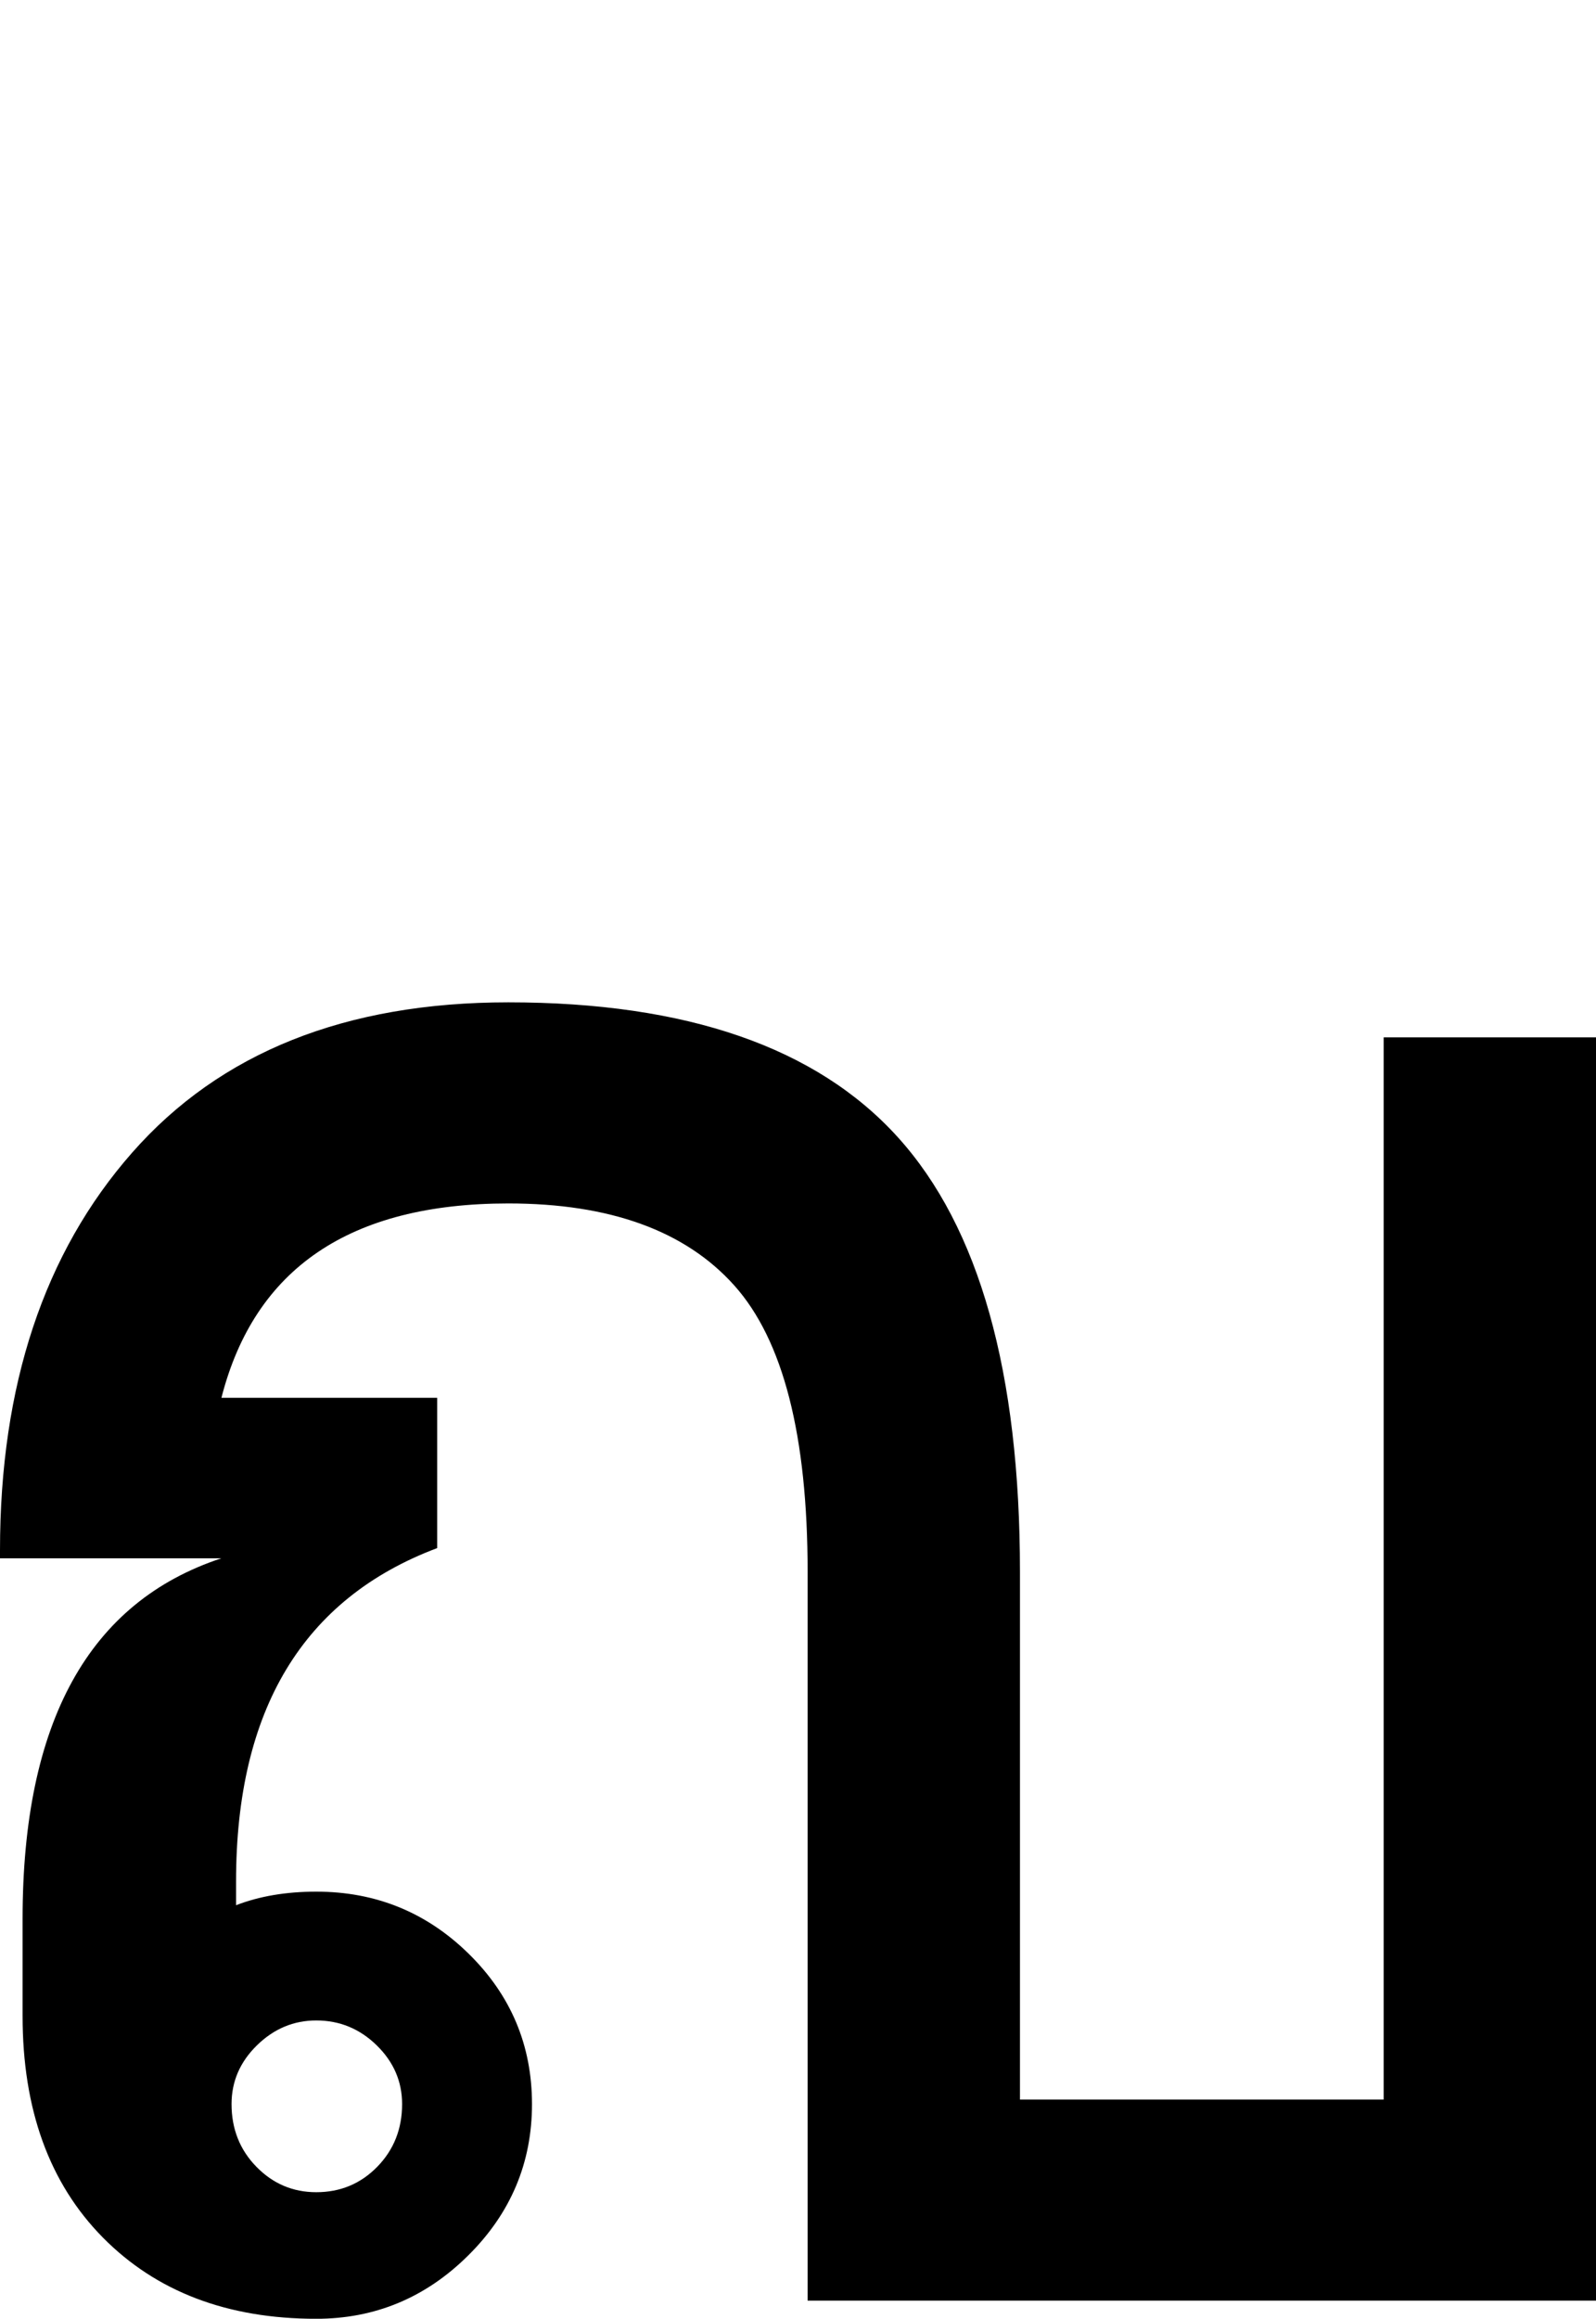 <?xml version="1.0" encoding="UTF-8" standalone="no"?>
<!-- Created with Inkscape (http://www.inkscape.org/) -->

<svg
   xmlns:dc="http://purl.org/dc/elements/1.1/"
   xmlns:cc="http://creativecommons.org/ns#"
   xmlns:rdf="http://www.w3.org/1999/02/22-rdf-syntax-ns#"
   xmlns:svg="http://www.w3.org/2000/svg"
   xmlns="http://www.w3.org/2000/svg"
   xmlns:sodipodi="http://sodipodi.sourceforge.net/DTD/sodipodi-0.dtd"
   xmlns:inkscape="http://www.inkscape.org/namespaces/inkscape"
   width="99.352"
   height="144.284"
   id="svg2"
   version="1.1"
   inkscape:version="0.48.4 r9939"
   sodipodi:docname="nyo-normal.svg">
  <defs
     id="defs4" />
  <sodipodi:namedview
     id="base"
     pagecolor="#ffffff"
     bordercolor="#666666"
     borderopacity="1.0"
     inkscape:pageopacity="0.0"
     inkscape:pageshadow="2"
     inkscape:zoom="1"
     inkscape:cx="481.6625"
     inkscape:cy="61.185166"
     inkscape:document-units="px"
     inkscape:current-layer="text2985"
     showgrid="false"
     fit-margin-top="62.37"
     fit-margin-left="0"
     fit-margin-right="0"
     fit-margin-bottom="0"
     showguides="false"
     inkscape:window-width="1680"
     inkscape:window-height="988"
     inkscape:window-x="-8"
     inkscape:window-y="-8"
     inkscape:window-maximized="1">
    <inkscape:grid
       type="xygrid"
       id="grid3005"
       empspacing="5"
       visible="true"
       enabled="true"
       snapvisiblegridlinesonly="true"
       originx="8.2805803e-011px"
       originy="-28.687px" />
  </sodipodi:namedview>
  <g
     inkscape:label="Layer 1"
     inkscape:groupmode="layer"
     id="layer1"
     transform="translate(-2.22,0.083)">
    <g
       style="font-size:40px;font-style:normal;font-weight:normal;line-height:125%;letter-spacing:0px;word-spacing:0px;fill:#000000;fill-opacity:1;stroke:none;font-family:tahoma;-inkscape-font-specification:tahoma"
       id="text2985">
      <path
         d="m 2.22,96.389 c -8.7e-6,-10.266 2.742,-18.516 8.227,-24.75 5.484,-6.234 13.289,-9.351 23.414,-9.352 11.109,8e-5 19.195,2.801 24.258,8.402 5.062,5.602 7.594,14.613 7.594,27.035 l 0,32.836 22.641,0 0,-66.094 13.219,0 0,78.609 -49.078,0 0,-45.352 c -5.9e-5,-8.484 -1.523,-14.426 -4.57,-17.824 -3.047,-3.398 -7.734,-5.098 -14.062,-5.098 -9.844,6.8e-5 -15.797,4.031 -17.859,12.094 l 13.43,0 0,9.352 C 21.087,99.389 16.915,106.303 16.915,116.991 l 0,1.477 c 1.453,-0.562 3.117,-0.844 4.992,-0.844 3.703,3e-5 6.867,1.289 9.492,3.867 2.625,2.578 3.937,5.695 3.938,9.352 -4.1e-5,3.656 -1.324,6.797 -3.973,9.422 -2.648,2.625 -5.801,3.938 -9.457,3.938 -5.531,0 -9.961,-1.688 -13.289,-5.062 -3.328,-3.375 -4.992,-7.969 -4.992,-13.781 l 0,-6.047 C 3.626,107.077 7.751,99.6 16.001,96.881 l -13.781,0 z M 21.907,136.326 c 1.5,0 2.766,-0.527 3.797,-1.582 1.031,-1.055 1.547,-2.355 1.547,-3.902 -3.4e-5,-1.406 -0.527,-2.625 -1.582,-3.656 -1.055,-1.031 -2.309,-1.547 -3.762,-1.547 -1.406,1e-5 -2.637,0.516 -3.691,1.547 -1.055,1.031 -1.582,2.25 -1.582,3.656 -2.3e-5,1.547 0.516,2.848 1.547,3.902 1.031,1.055 2.273,1.582 3.727,1.582 z"
         style="font-size:144px;font-family:Tahoma;-inkscape-font-specification:Tahoma"
         id="path3043"
         inkscape:connector-curvature="0"
         sodipodi:nodetypes="ssccsccccccscccccscccccssssccssccccsccs" />
    </g>
  </g>
</svg>

